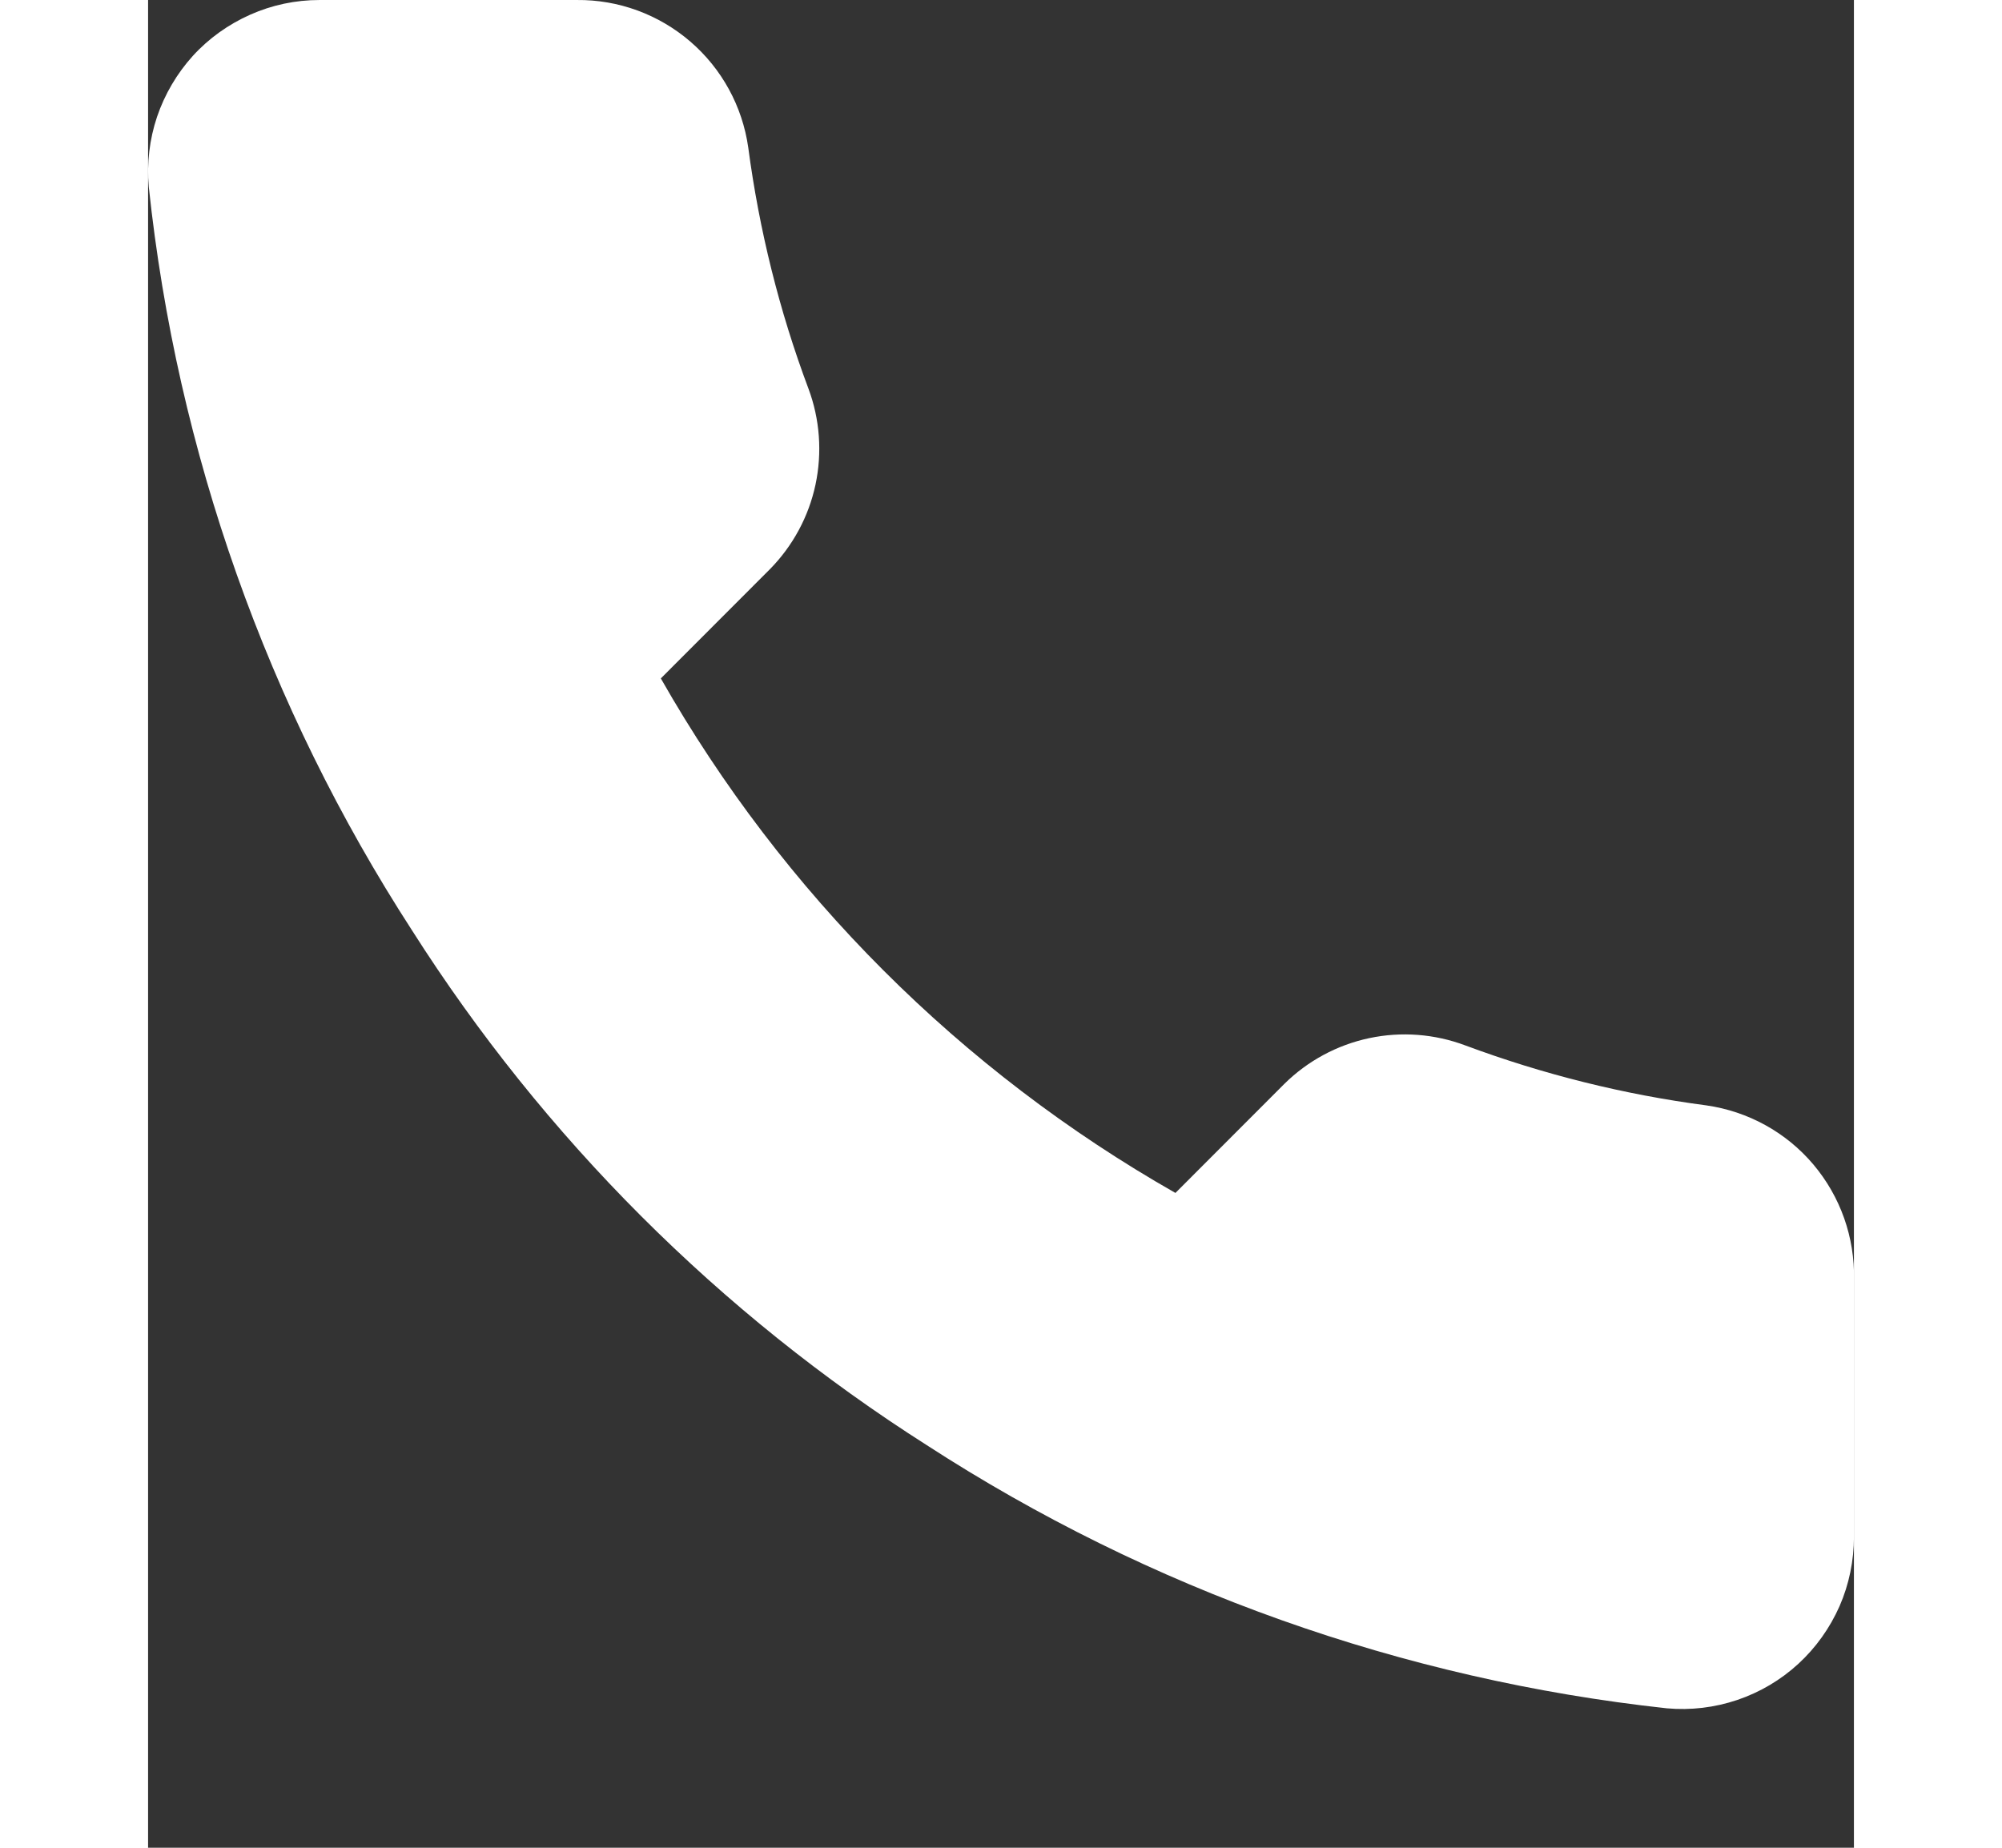 <svg height="12" width="13" data-bg="#000" viewBox="0 0 12 13" fill="none"
    xmlns="http://www.w3.org/2000/svg">
    <rect x="0" y="0" width="12" height="13" fill="#333333" stroke="none"/>
    <path
      d="M12 9.002V10.812C12 10.98 11.966 11.147 11.899 11.3C11.831 11.454 11.732 11.593 11.609 11.706C11.485 11.82 11.339 11.906 11.18 11.96C11.02 12.014 10.852 12.034 10.684 12.019C8.828 11.817 7.044 11.183 5.477 10.167C4.02 9.24 2.784 8.004 1.857 6.546C0.838 4.972 0.203 3.18 0.005 1.315C-0.01 1.149 0.01 0.98 0.063 0.822C0.117 0.663 0.203 0.517 0.315 0.393C0.428 0.269 0.566 0.171 0.719 0.103C0.872 0.035 1.038 0 1.206 5.84968e-05H3.016C3.308 -0.003 3.592 0.101 3.814 0.292C4.036 0.483 4.181 0.748 4.222 1.038C4.299 1.617 4.44 2.186 4.645 2.733C4.726 2.949 4.743 3.184 4.695 3.41C4.647 3.635 4.535 3.842 4.373 4.006L3.607 4.773C4.466 6.283 5.717 7.534 7.227 8.393L7.993 7.626C8.157 7.464 8.364 7.352 8.59 7.304C8.816 7.256 9.05 7.274 9.266 7.355C9.814 7.559 10.383 7.701 10.962 7.777C11.255 7.819 11.523 7.966 11.714 8.192C11.905 8.418 12.007 8.706 12 9.002Z"
      fill="white" />
</svg>